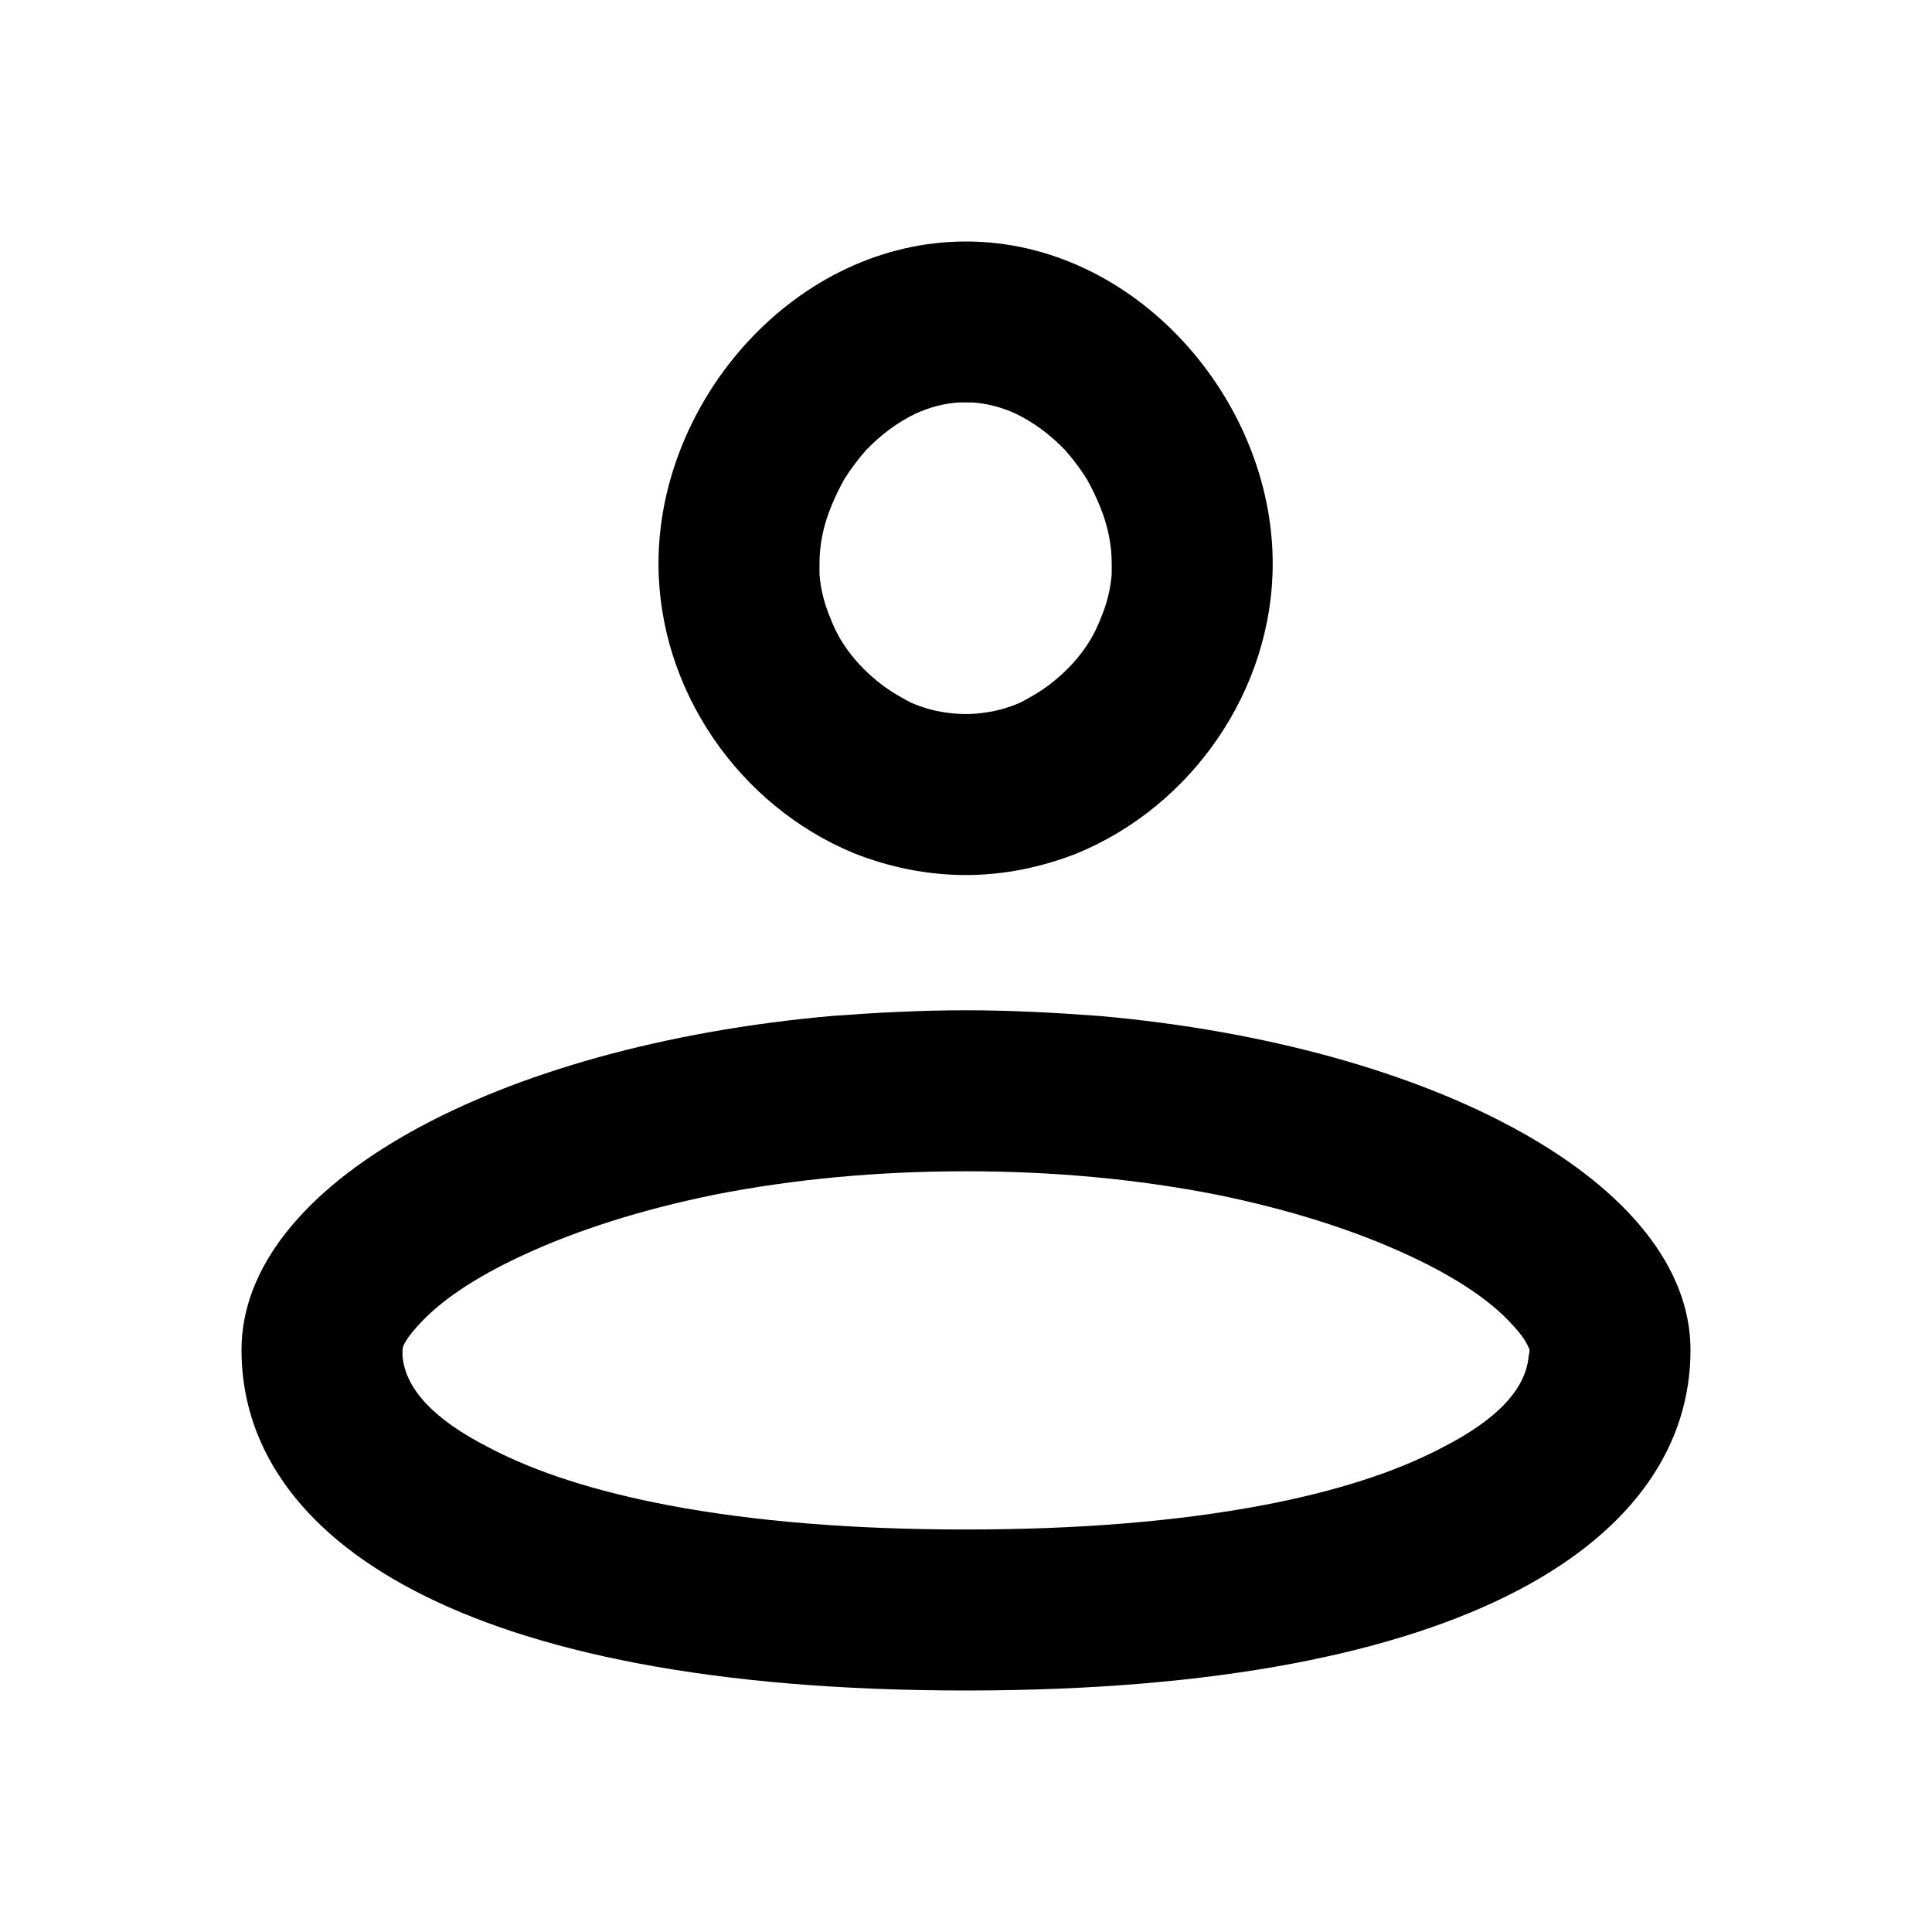 <svg width="24" height="24" viewBox="0 0 24 24" fill="none" xmlns="http://www.w3.org/2000/svg" xmlns:xlink="http://www.w3.org/1999/xlink">
	<desc>
			Created with Pixso.
	</desc>
	<defs/>
	<rect id="user-profile-03" rx="0" width="23" height="23" transform="translate(0.5 0.5)" fill="#FFFFFF" fill-opacity="0"/>
	<path id="Icon" d="M13.65 12.62C13.11 12.58 12.56 12.55 12 12.55C11.43 12.55 10.88 12.58 10.34 12.62C6.16 12.99 3 14.71 3 16.77C3 19.1 5.72 21 12 21C18.27 21 21 19.1 21 16.77C21 14.71 17.83 12.99 13.65 12.62ZM13.38 10.6C14.81 10.01 15.81 8.57 15.81 7C15.81 4.96 14.1 3 12 3C9.89 3 8.18 4.96 8.18 7C8.18 8.57 9.18 10.01 10.61 10.6C11.04 10.77 11.51 10.87 12 10.87C12.48 10.87 12.95 10.77 13.38 10.6ZM12.25 8.85Q12.12 8.87 12 8.87Q11.87 8.87 11.74 8.85Q11.53 8.82 11.32 8.73Q11.26 8.7 11.21 8.67Q10.95 8.53 10.73 8.31Q10.56 8.14 10.44 7.94Q10.37 7.82 10.32 7.69Q10.2 7.41 10.18 7.13Q10.18 7.07 10.18 7Q10.18 6.64 10.33 6.28Q10.4 6.11 10.49 5.95Q10.61 5.76 10.76 5.59Q11.04 5.3 11.37 5.14Q11.63 5.02 11.9 5Q11.95 5 12 5Q12.04 5 12.09 5Q12.36 5.02 12.62 5.14Q12.95 5.3 13.23 5.59Q13.38 5.76 13.5 5.95Q13.59 6.11 13.66 6.28Q13.81 6.64 13.81 7Q13.81 7.07 13.81 7.13Q13.79 7.41 13.67 7.69Q13.62 7.82 13.55 7.94Q13.43 8.14 13.26 8.31Q13.04 8.53 12.78 8.67Q12.73 8.7 12.67 8.73Q12.46 8.82 12.25 8.85ZM15.68 18.7Q14.09 19 12 19Q9.9 19 8.31 18.7Q6.94 18.44 6.07 17.98Q5.05 17.46 5 16.84Q5 16.81 5 16.77Q5 16.76 5.01 16.72Q5.06 16.61 5.19 16.47Q5.6 16.01 6.48 15.6Q7.51 15.12 8.88 14.84Q10.36 14.55 12 14.55Q13.63 14.55 15.11 14.84Q16.48 15.12 17.51 15.6Q18.39 16.01 18.8 16.47Q18.93 16.61 18.98 16.72Q19 16.76 19 16.77Q19 16.81 18.99 16.84Q18.94 17.46 17.92 17.98Q17.05 18.44 15.68 18.7Z" fill="#000000" fill-opacity="1" fill-rule="evenodd"/>
</svg>
